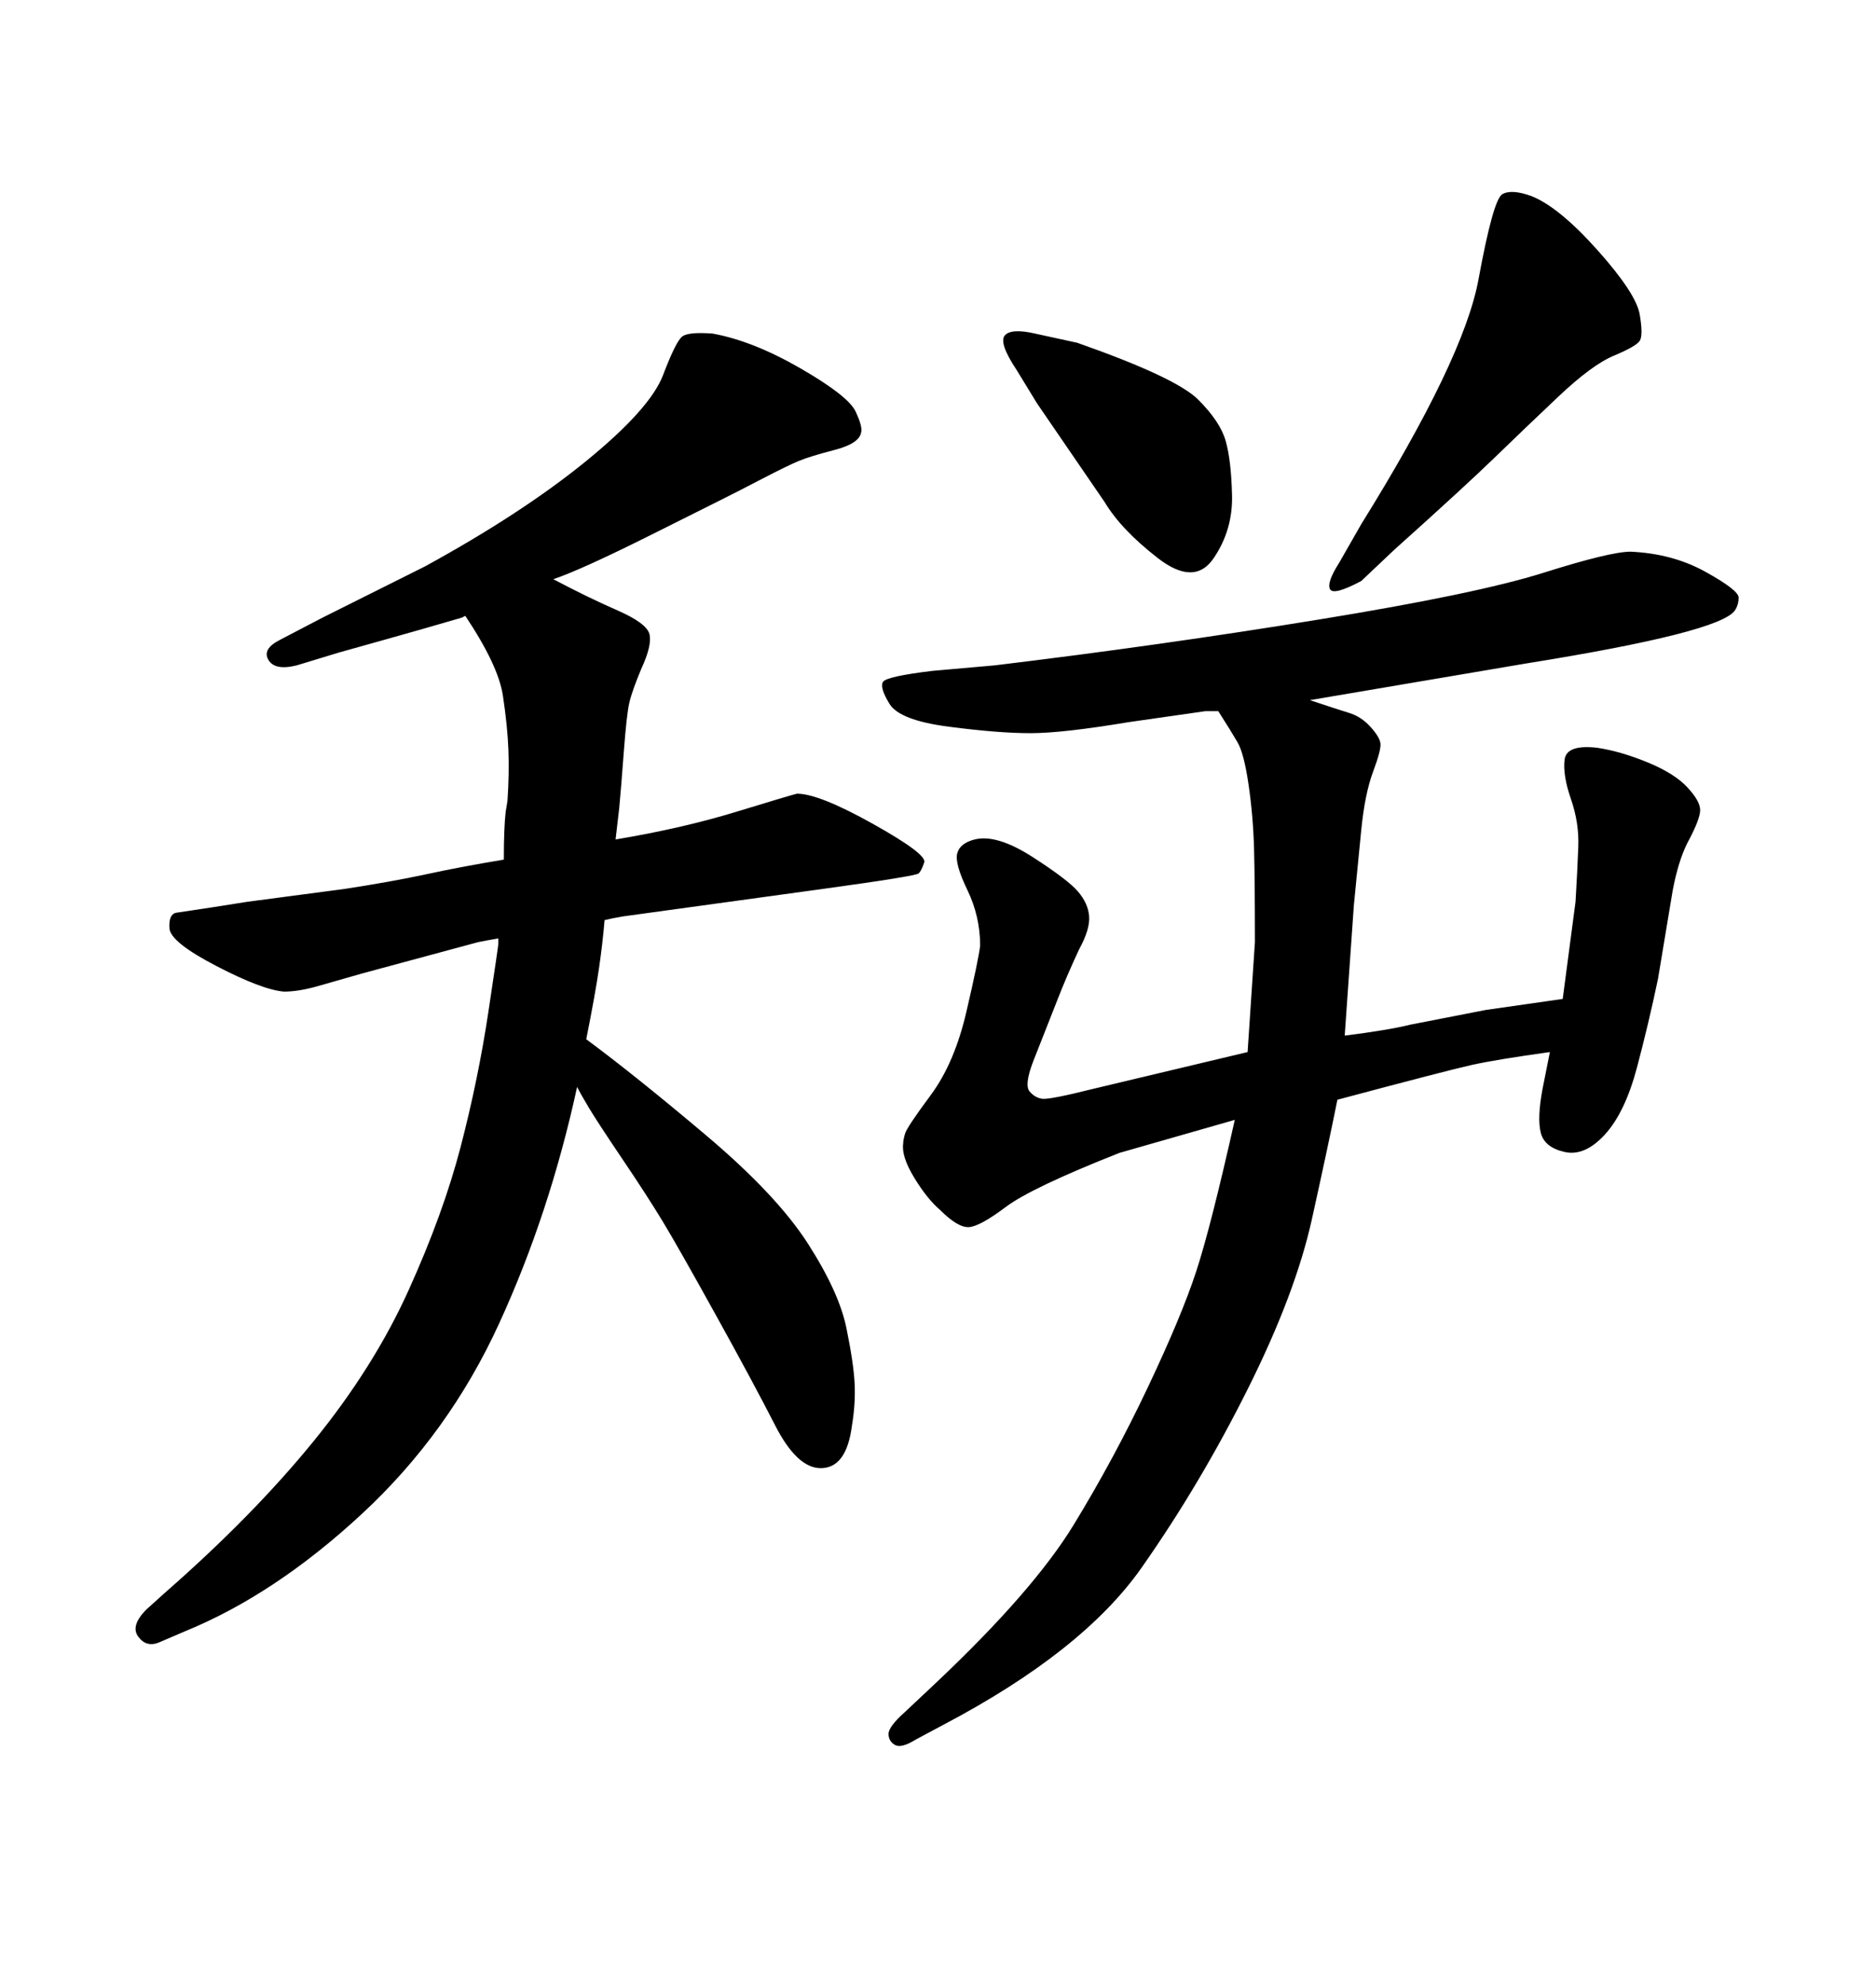 <svg xmlns="http://www.w3.org/2000/svg" xmlns:xlink="http://www.w3.org/1999/xlink" width="300" height="317.285"><path d="M194.82 113.67L194.82 113.67L192.77 113.67L180.47 115.43Q169.92 117.19 164.79 117.19Q159.67 117.19 151.76 116.16Q143.85 115.14 142.24 112.50Q140.63 109.86 141.21 108.98Q141.80 108.11 149.12 107.23L149.12 107.23L159.08 106.35Q185.74 103.13 210.94 99.02Q236.13 94.92 246.83 91.55Q257.52 88.18 260.74 88.18L260.74 88.18Q267.48 88.48 272.75 91.41Q278.03 94.34 278.03 95.51Q278.03 96.68 277.44 97.56L277.44 97.56Q275.10 101.07 244.04 106.05L244.04 106.05L209.47 111.91Q213.87 113.38 215.77 113.96Q217.68 114.55 219.14 116.16Q220.61 117.77 220.75 118.80Q220.90 119.82 219.58 123.34Q218.26 126.86 217.68 132.71Q217.09 138.57 216.50 144.73L216.50 144.73L215.04 165.53Q222.07 164.65 225.59 163.77L225.59 163.77L237.60 161.43L249.90 159.67L251.95 144.14Q252.25 139.16 252.39 135.35Q252.54 131.54 251.22 127.73Q249.90 123.93 250.20 121.44Q250.49 118.95 255.47 119.53L255.47 119.53Q259.28 120.12 263.53 121.88Q267.77 123.63 269.82 125.83Q271.88 128.03 271.88 129.49Q271.88 130.96 269.82 134.77L269.82 134.77Q268.36 137.70 267.48 142.38L267.48 142.38L265.14 156.45Q263.67 163.48 261.77 170.65Q259.86 177.83 256.64 181.35Q253.42 184.86 250.20 184.13Q246.97 183.40 246.39 181.05Q245.80 178.71 246.68 174.02L246.68 174.02L247.85 168.16Q239.36 169.34 235.40 170.21Q231.45 171.09 213.87 175.78L213.87 175.78Q212.40 183.11 209.77 194.97Q207.13 206.84 199.51 222.07Q191.89 237.30 182.52 250.63Q173.14 263.96 150.88 275.68L150.88 275.68L146.48 278.03Q144.14 279.49 143.12 278.91Q142.09 278.32 142.09 277.15Q142.09 275.98 144.73 273.63L144.73 273.63L149.71 268.95Q165.23 254.30 171.68 243.75Q178.13 233.20 183.54 221.78Q188.96 210.35 191.31 203.17Q193.65 196.00 197.46 179.00L197.46 179.00L179.00 184.28Q164.94 189.84 160.84 192.92Q156.74 196.00 154.98 196.14Q153.22 196.29 150.29 193.36L150.29 193.36Q148.24 191.60 146.19 188.23Q144.14 184.86 144.43 182.81L144.43 182.81Q144.43 182.23 144.73 181.20Q145.02 180.18 148.83 175.05Q152.64 169.92 154.54 161.72Q156.45 153.52 156.74 151.17L156.74 151.17Q156.74 146.48 154.69 142.24Q152.64 137.99 153.08 136.38Q153.52 134.77 155.86 134.18L155.86 134.18Q159.38 133.30 165.09 136.96Q170.80 140.63 172.41 142.53Q174.02 144.43 174.17 146.48Q174.32 148.54 172.56 151.76L172.56 151.76Q170.51 156.15 169.04 159.96L169.04 159.96L165.23 169.63Q163.77 173.44 164.65 174.46Q165.53 175.49 166.70 175.63Q167.87 175.78 174.90 174.02L174.90 174.02L199.51 168.16L200.68 150.59Q200.68 140.92 200.54 135.64Q200.39 130.37 199.66 125.39Q198.93 120.41 197.90 118.65Q196.88 116.89 194.82 113.67ZM88.48 92.58L88.48 92.58Q94.04 95.51 98.73 97.56Q103.42 99.61 103.86 101.37Q104.30 103.13 102.54 106.93L102.54 106.93Q101.07 110.45 100.63 112.35Q100.20 114.26 99.76 120.12Q99.32 125.98 99.02 129.20L99.02 129.20L98.44 134.18Q108.98 132.42 117.63 129.79Q126.27 127.15 127.44 126.86L127.44 126.86Q130.96 126.86 139.60 131.69Q148.24 136.52 147.80 137.84Q147.36 139.16 146.92 139.60Q146.48 140.04 131.54 142.09L131.54 142.09L99.61 146.48Q97.85 146.78 96.68 147.07L96.68 147.07Q96.39 150.59 95.80 154.69Q95.21 158.79 93.75 166.11L93.75 166.11Q101.66 171.97 112.94 181.49Q124.22 191.02 129.20 198.78Q134.18 206.54 135.35 212.26Q136.52 217.97 136.67 221.19Q136.82 224.41 136.23 227.93L136.23 227.93Q135.35 234.67 131.25 234.67L131.25 234.67Q127.44 234.67 123.93 227.78Q120.41 220.90 114.40 210.06Q108.40 199.22 105.91 195.12Q103.42 191.02 99.46 185.16Q95.51 179.30 94.19 177.10Q92.87 174.90 92.29 173.73L92.29 173.73Q87.89 193.95 79.83 211.52Q71.78 229.10 57.86 241.99Q43.95 254.88 29.59 260.74L29.59 260.74L25.49 262.50Q23.44 263.38 22.12 261.62Q20.80 259.86 23.44 257.23L23.44 257.23L26.37 254.59Q40.43 242.29 50.10 230.42Q59.77 218.55 65.33 206.25Q70.90 193.95 73.68 183.25Q76.46 172.56 78.08 161.87Q79.69 151.17 79.69 150.88L79.69 150.88L79.69 150Q77.93 150.29 76.46 150.59L76.46 150.59L58.01 155.57Q53.91 156.74 50.83 157.62Q47.75 158.50 45.41 158.50L45.41 158.50Q41.89 158.20 34.57 154.39Q27.25 150.59 27.10 148.39Q26.95 146.19 28.13 145.90L28.13 145.90L33.98 145.02L39.55 144.14L55.08 142.09Q62.70 140.92 68.12 139.75Q73.54 138.57 80.57 137.40L80.57 137.40Q80.57 132.42 80.86 129.79L80.86 129.79L81.15 128.03Q81.45 123.63 81.30 119.82Q81.15 116.02 80.42 111.18Q79.69 106.35 74.41 98.44L74.41 98.44L73.83 98.73Q66.80 100.78 61.52 102.25Q56.25 103.71 54.20 104.30L54.20 104.30L47.46 106.35Q43.95 107.23 42.92 105.47Q41.89 103.71 44.82 102.25L44.82 102.25L51.56 98.73L67.97 90.53Q83.50 82.03 93.75 73.68Q104.00 65.33 106.05 59.91Q108.11 54.49 109.13 53.76Q110.16 53.03 113.96 53.32L113.96 53.32Q120.41 54.49 128.03 58.89Q135.64 63.28 136.82 65.77Q137.99 68.26 137.70 69.14L137.70 69.14Q137.40 70.90 133.45 71.92Q129.49 72.95 127.73 73.68Q125.98 74.41 122.02 76.46Q118.07 78.52 115.14 79.98L115.14 79.98L104.00 85.55Q92.87 91.11 88.48 92.58ZM176.66 80.27L165.82 64.45L162.60 59.18Q159.67 54.79 160.69 53.61Q161.72 52.44 165.53 53.32L165.53 53.32L172.27 54.79Q188.09 60.35 191.60 63.87Q195.12 67.38 196.00 70.46Q196.88 73.54 197.02 79.10Q197.17 84.67 194.09 89.21Q191.02 93.75 185.16 89.21Q179.30 84.67 176.66 80.27L176.66 80.27ZM222.95 87.89L217.68 92.87Q213.28 95.21 212.70 94.19Q212.11 93.16 214.16 89.94L214.16 89.94L217.68 83.79Q234.08 57.42 236.43 44.68Q238.77 31.93 240.23 31.05Q241.70 30.18 244.92 31.35L244.92 31.35Q249.32 33.11 255.47 39.99Q261.62 46.88 262.21 50.24Q262.79 53.61 262.21 54.49L262.21 54.49Q261.62 55.37 258.11 56.84Q254.59 58.30 249.17 63.43Q243.75 68.55 239.06 73.10Q234.38 77.64 222.95 87.89L222.95 87.89Z"/></svg>